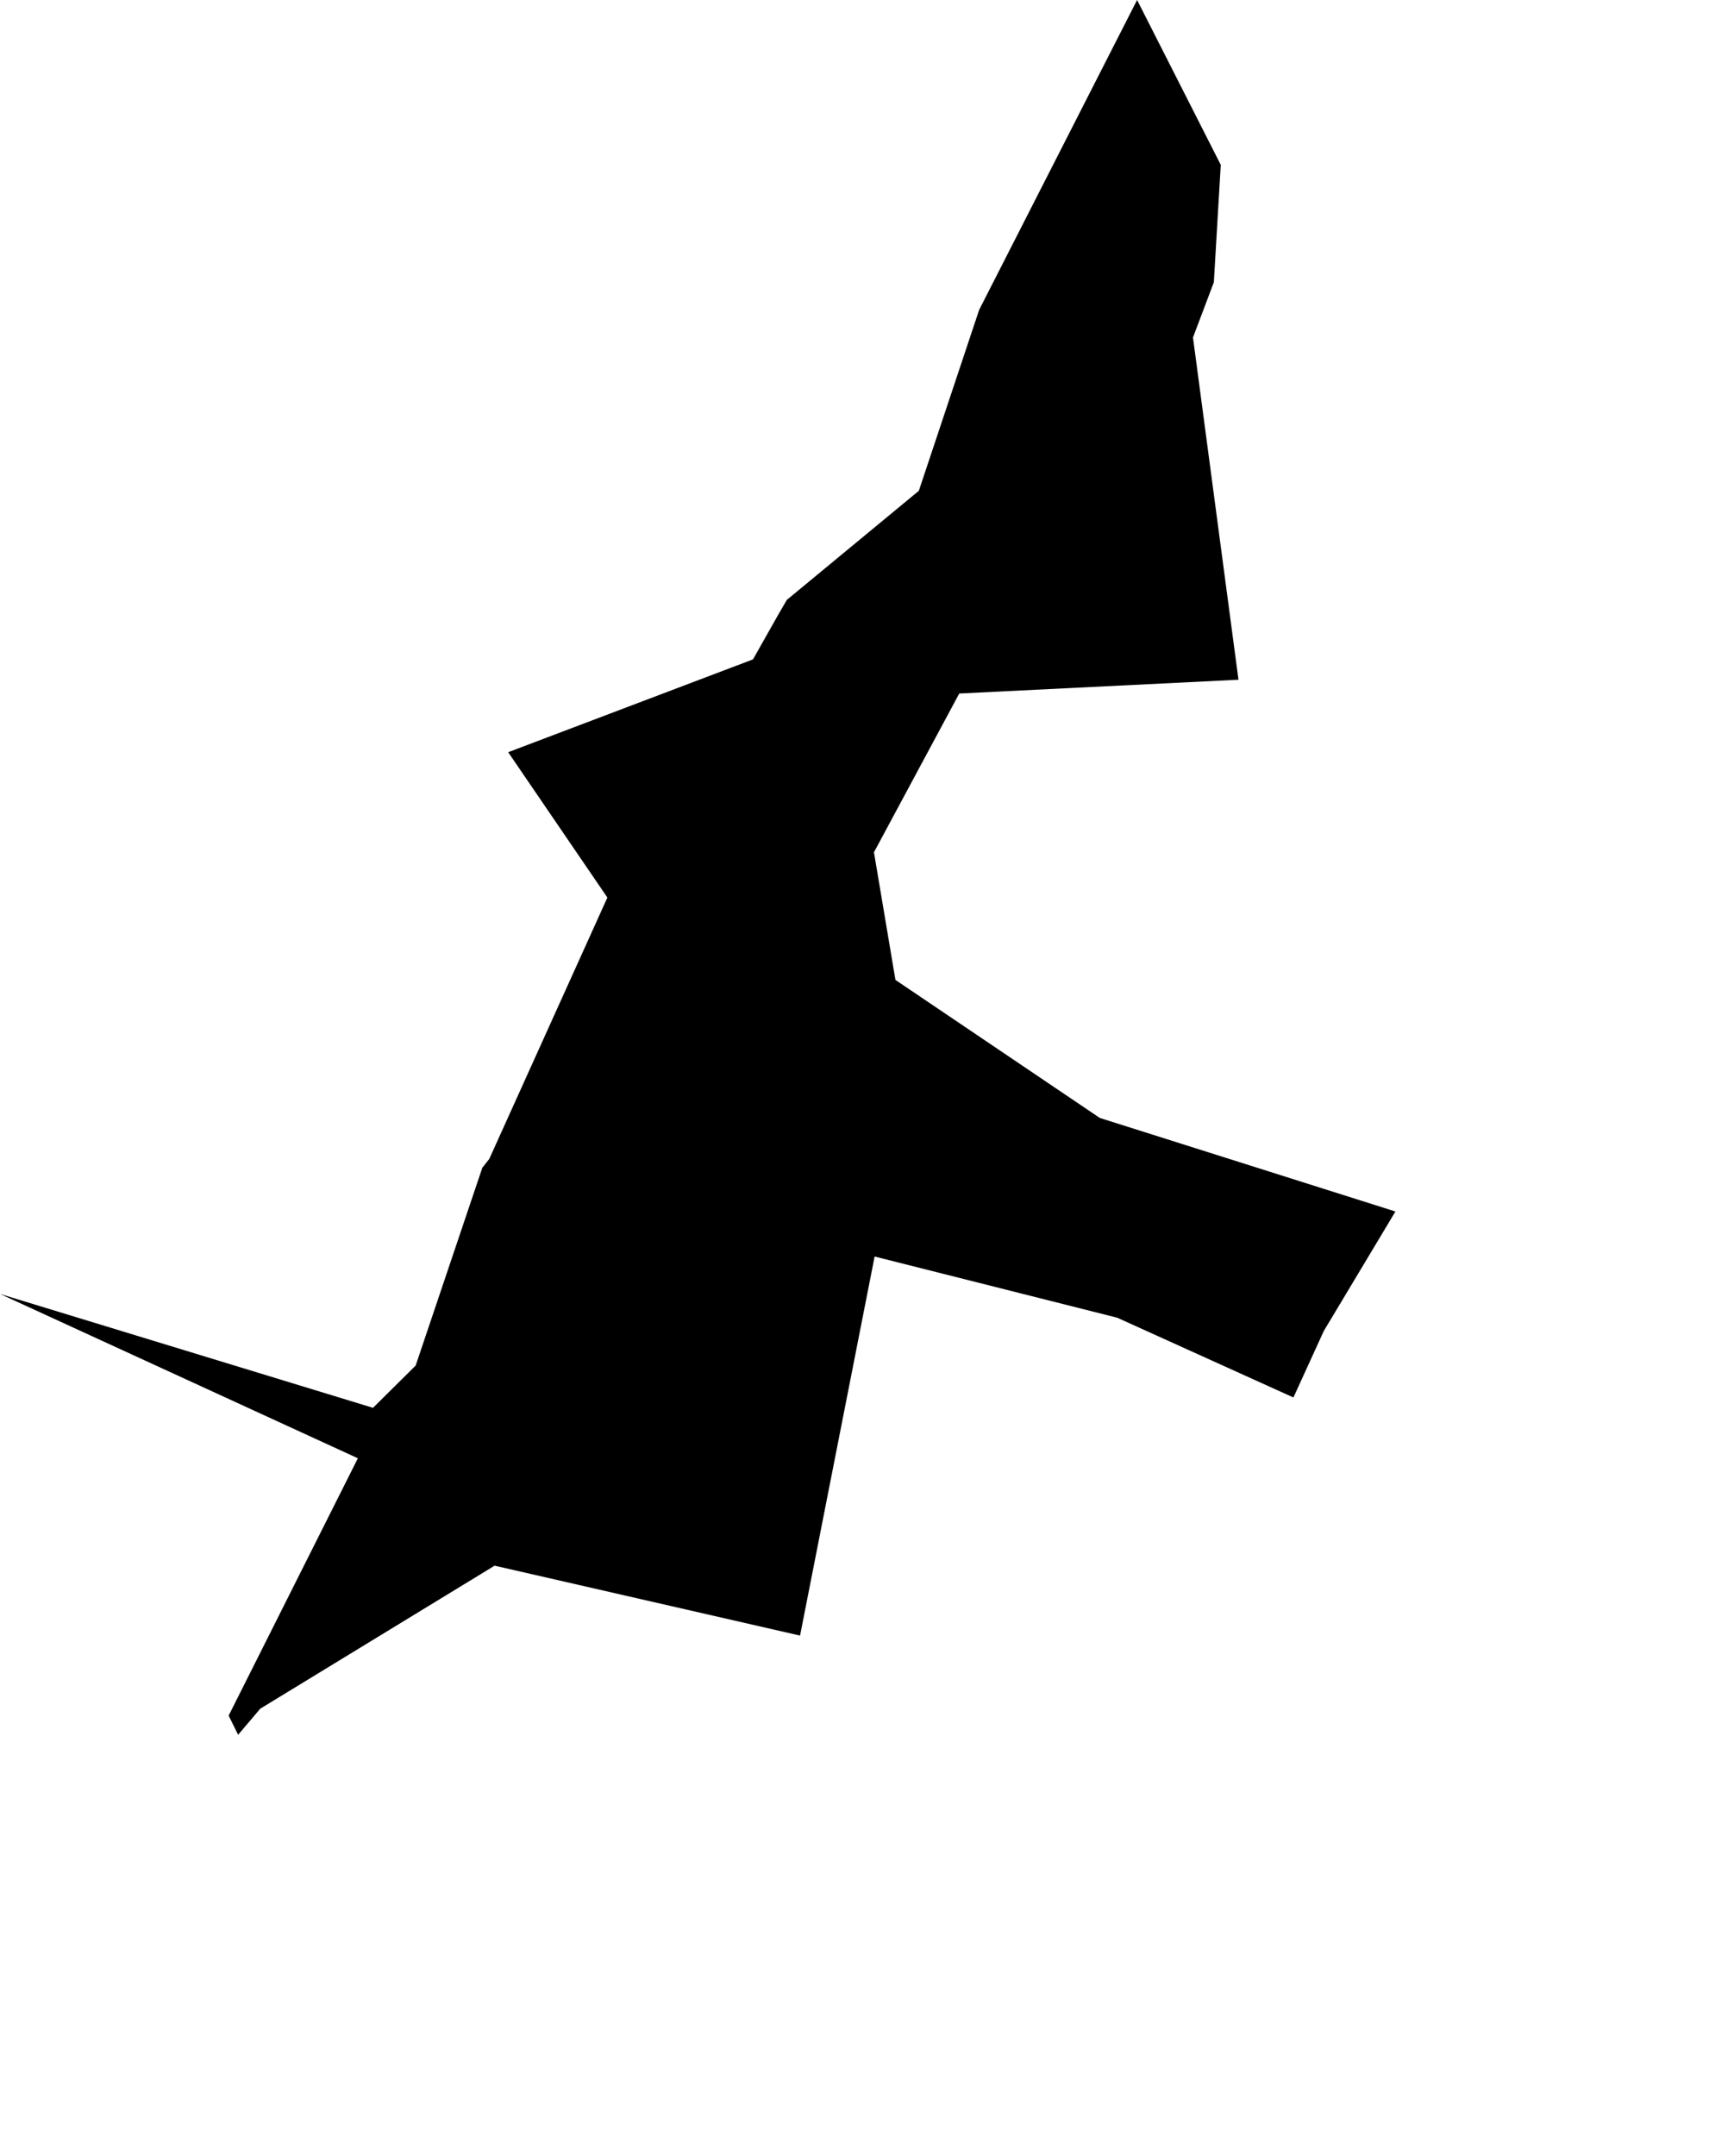 <svg width="824.06" height="1024" class="wof-campus" edtf:cessation="" edtf:inception="" id="wof-%!s(int64=102547839)" mz:is_ceased="-1" mz:is_current="1" mz:is_deprecated="-1" mz:is_superseded="0" mz:is_superseding="0" mz:latitude="13.91463" mz:longitude="100.603757" mz:max_latitude="13.941314" mz:max_longitude="100.61972" mz:min_latitude="13.89943" mz:min_longitude="100.586014" mz:uri="https://data.whosonfirst.org/102/547/839/102547839.geojson" viewBox="0 0 824.06 1024.00" wof:belongsto="85902821,102191569,85632293,102025263,890466393,85678739" wof:country="" wof:id="102547839" wof:lastmodified="1652218252" wof:name="Don Muang International Airport" wof:parent_id="85902821" wof:path="102/547/839/102547839.geojson" wof:placetype="campus" wof:repo="sfomuseum-data-whosonfirst" wof:superseded_by="" wof:supersedes="" xmlns="http://www.w3.org/2000/svg" xmlns:edtf="x-urn:namespaces#edtf" xmlns:mz="x-urn:namespaces#mz" xmlns:wof="x-urn:namespaces#wof"><path d="M177.27 668.747,197.535 648.659,229.212 554.712,232.517 550.521,288.649 426.353,241.508 357.314,357.846 313.223,369.552 292.506,373.92 284.97,436.663 233.147,465.329 147.187,540.389 0,580.152 78.325,576.866 134.064,566.95 160.31,588.572 322.884,455.866 329.435,415.336 404.849,425.547 465.487,522.662 531.043,663.16 575.489,629.103 632.27,614.681 663.829,530.925 625.935,415.65 596.875,380.216 776.939,235.055 743.728,123.676 811.665,113.17 824.06,108.664 814.951,170.069 692.711,0 614.642,177.27 668.747 Z"/></svg>